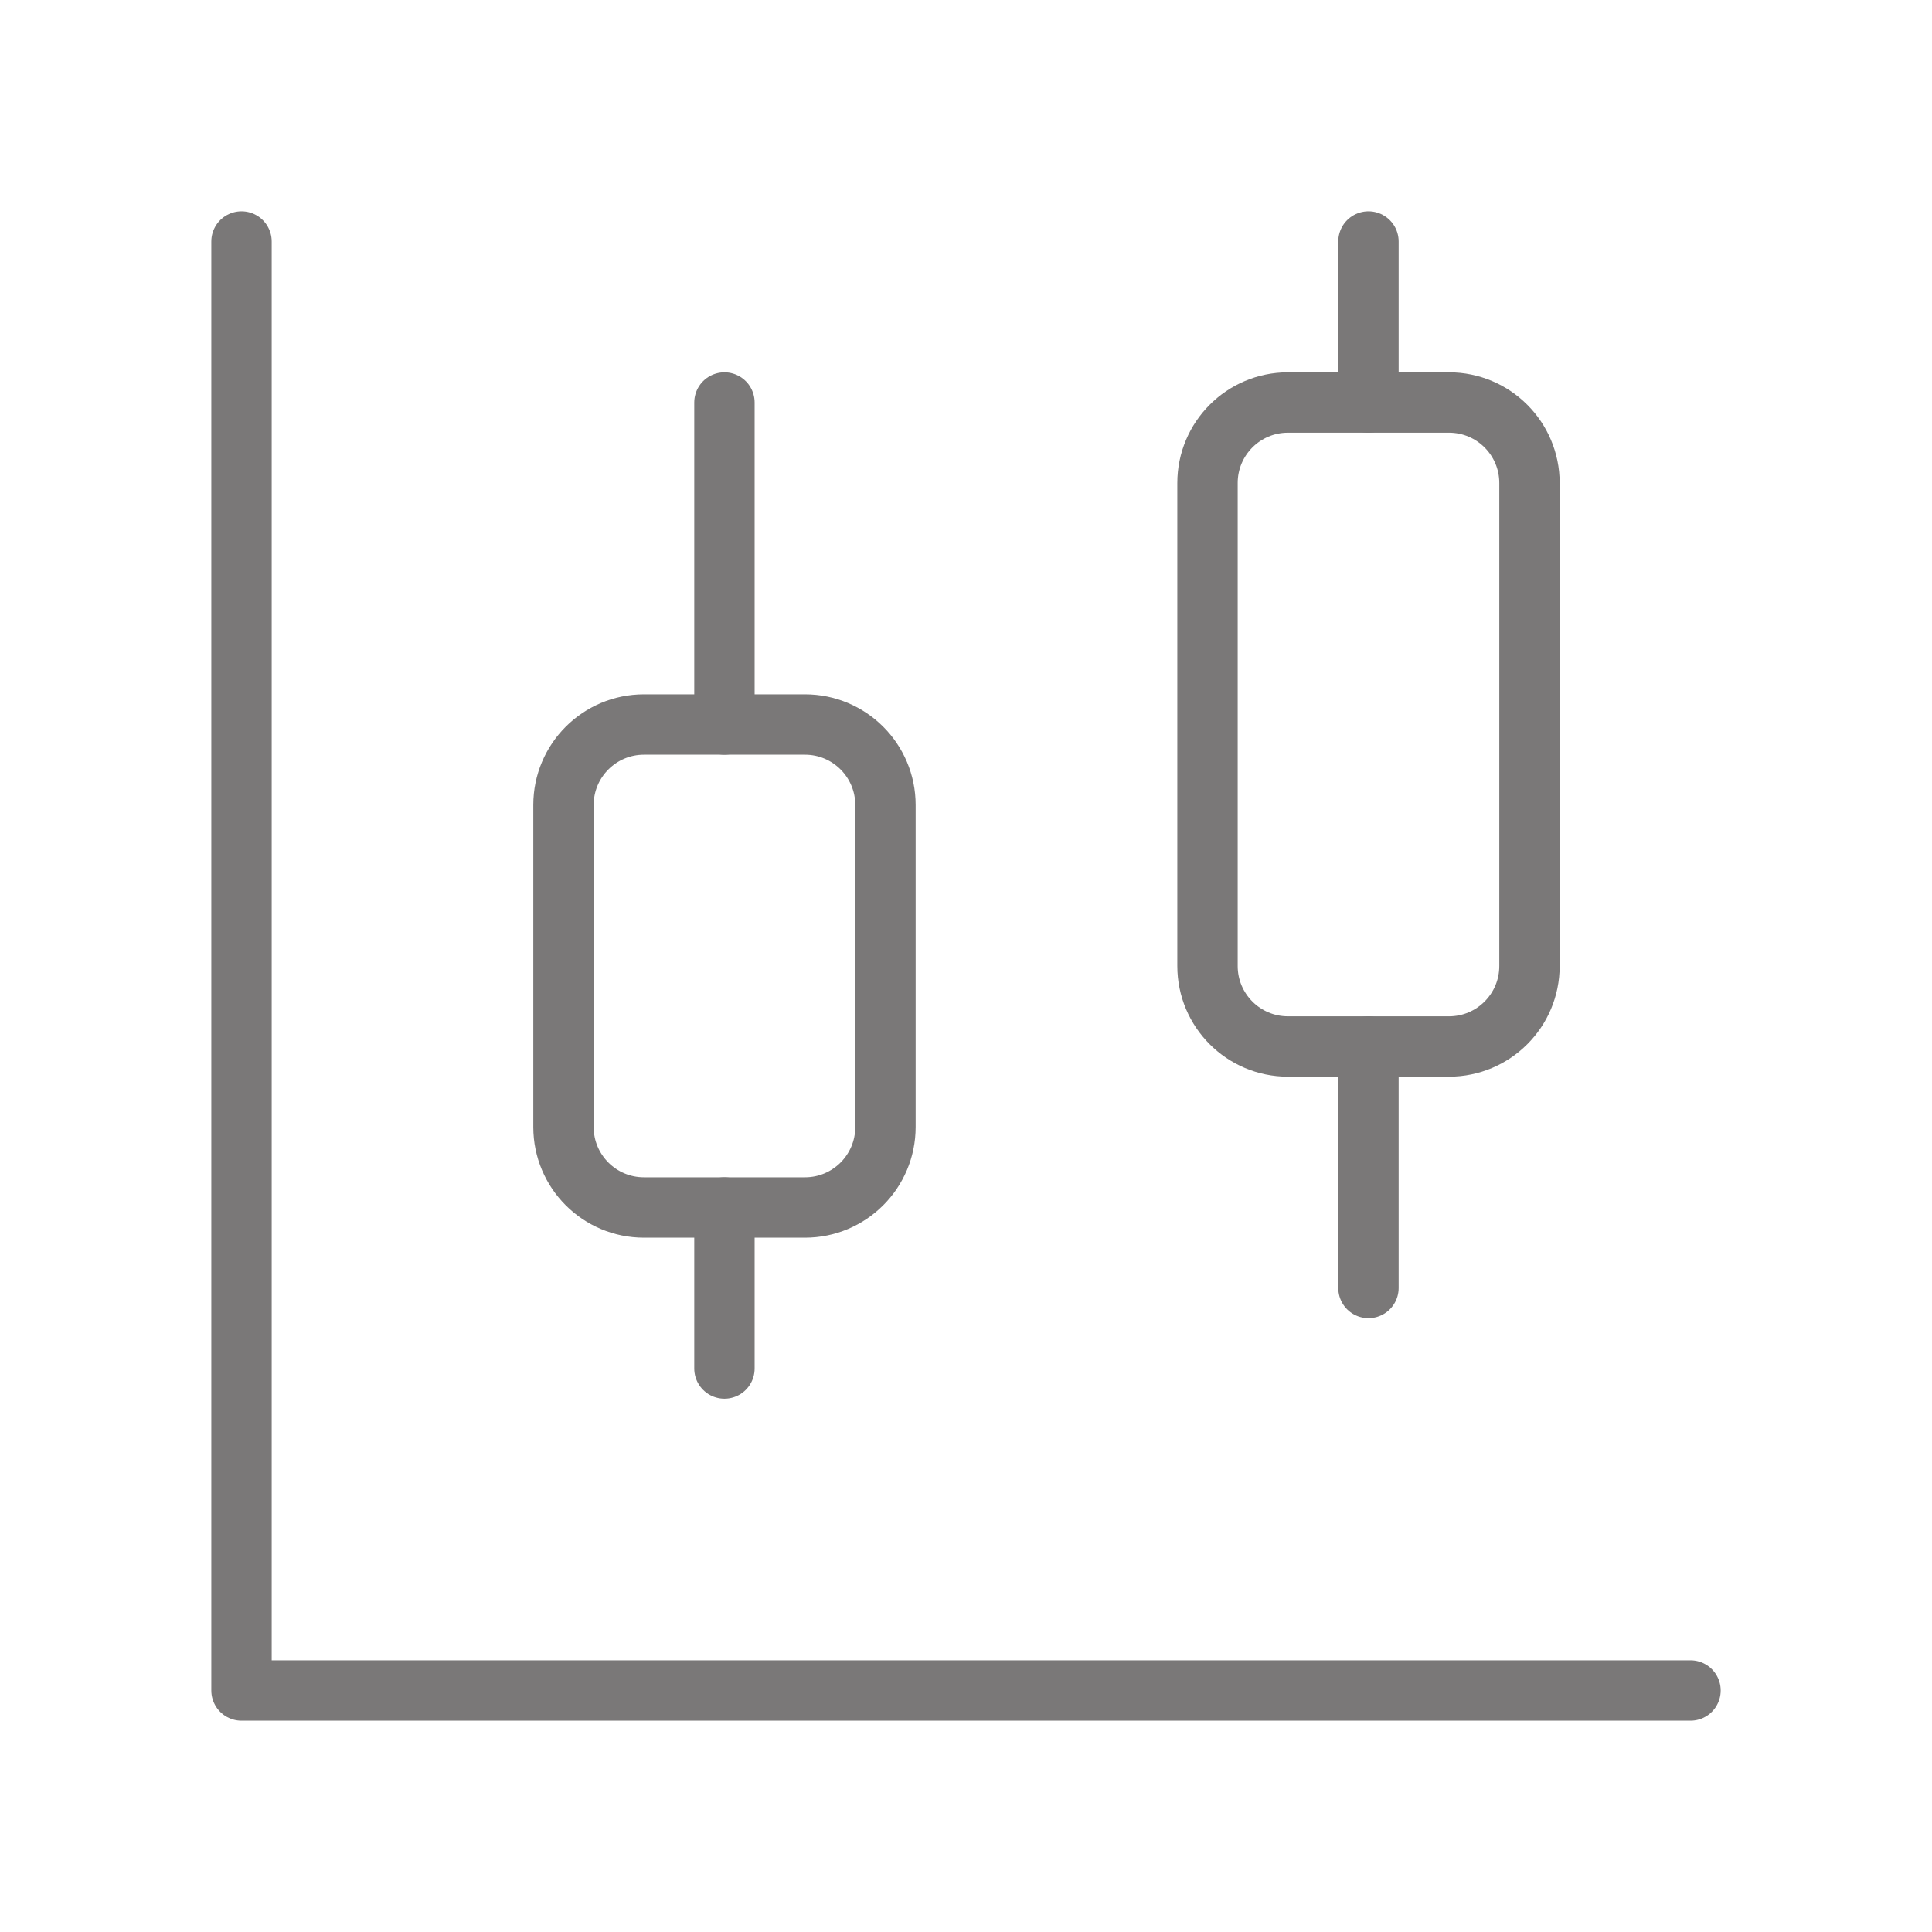 <svg width="32" height="32" viewBox="0 0 32 32" fill="none" xmlns="http://www.w3.org/2000/svg">
<path d="M11.999 6.667V12" stroke="#7A7878" stroke-linecap="round" stroke-linejoin="round"/>
<path d="M13.333 12H10.666C9.93 12 9.333 12.597 9.333 13.333V18.667C9.333 19.403 9.93 20 10.666 20H13.333C14.069 20 14.666 19.403 14.666 18.667V13.333C14.666 12.597 14.069 12 13.333 12Z" stroke="#7A7878" stroke-linecap="round" stroke-linejoin="round"/>
<path d="M11.999 20V22.667" stroke="#7A7878" stroke-linecap="round" stroke-linejoin="round"/>
<path d="M22.666 4V6.667" stroke="#7A7878" stroke-linecap="round" stroke-linejoin="round"/>
<path d="M24 6.667H21.333C20.596 6.667 20 7.264 20 8V16C20 16.736 20.596 17.333 21.333 17.333H24C24.736 17.333 25.333 16.736 25.333 16V8C25.333 7.264 24.736 6.667 24 6.667Z" stroke="#7A7878" stroke-linecap="round" stroke-linejoin="round"/>
<path d="M22.666 17.333V21.333" stroke="#7A7878" stroke-linecap="round" stroke-linejoin="round"/>
<path d="M4 4V28H28" stroke="#7A7878" stroke-linecap="round" stroke-linejoin="round"/>
</svg>
